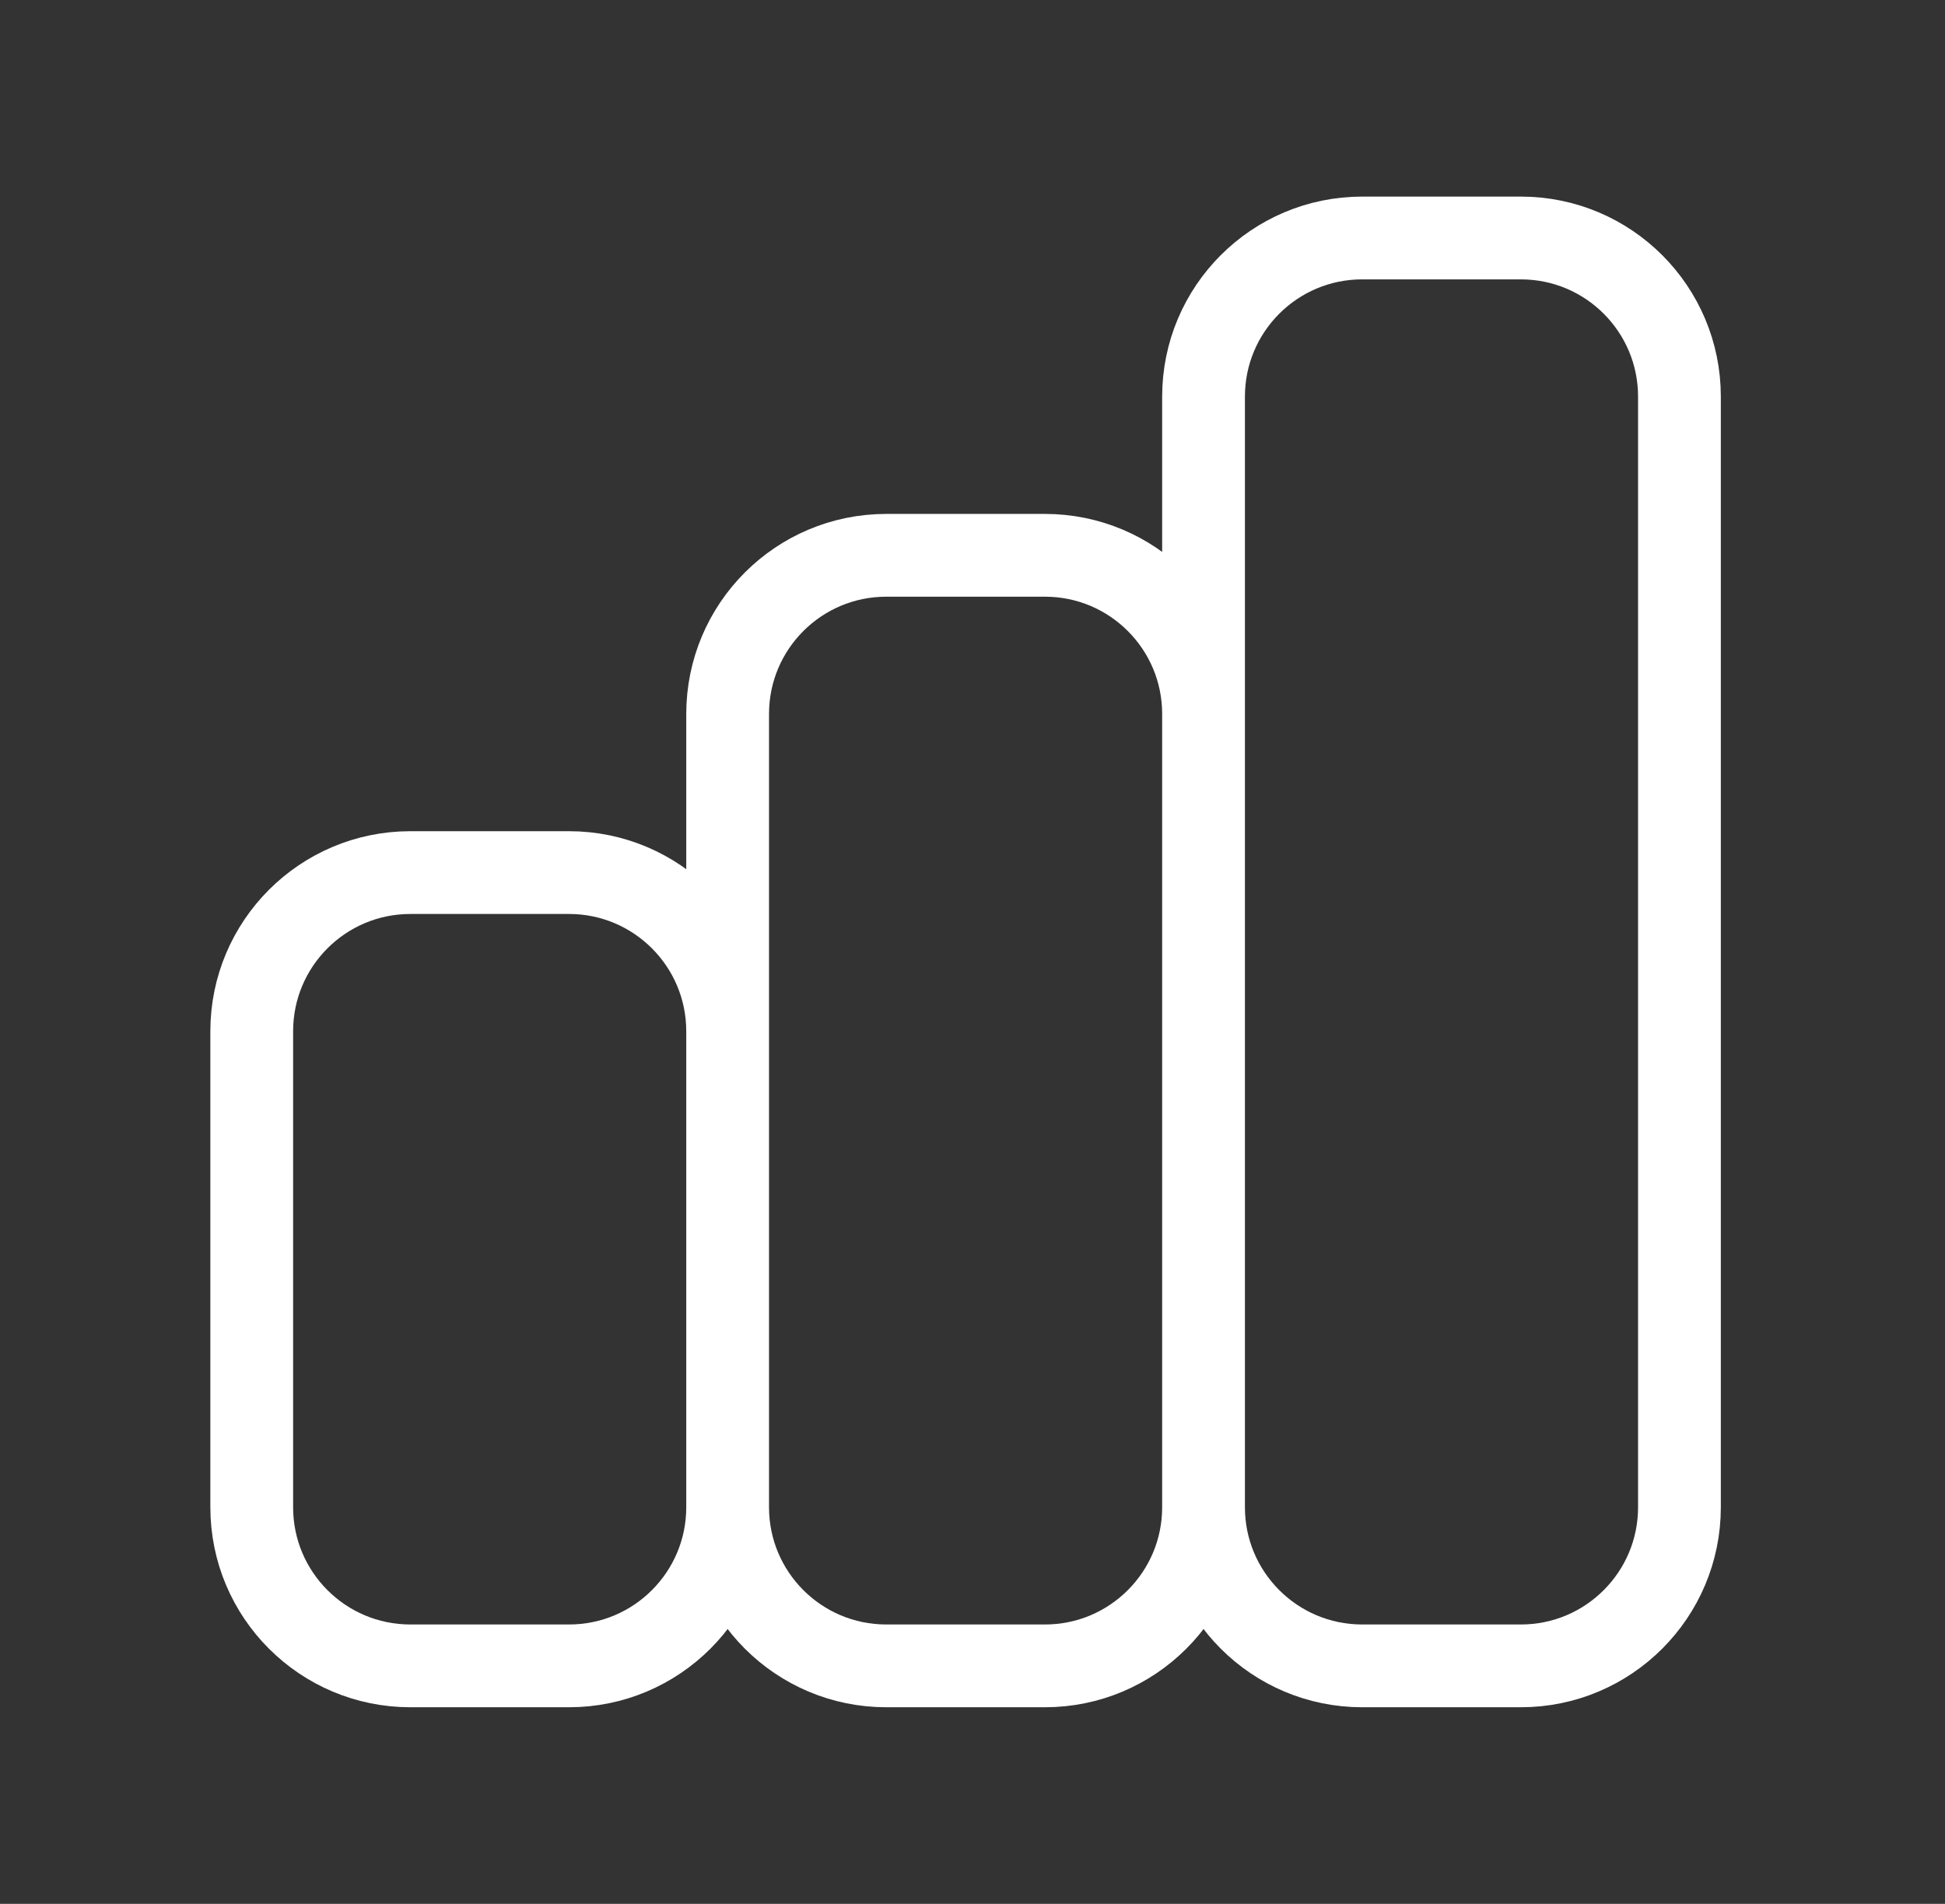 <svg width="47" height="46" viewBox="0 0 47 46" fill="none" xmlns="http://www.w3.org/2000/svg">
<rect x="0" y="0" width="47" height="46" fill="#333333" stroke="none"/>
<path d="M17.583 36.417V24.917C17.583 22.8 15.867 21.083 13.75 21.083H9.917C7.799 21.083 6.083 22.8 6.083 24.917V36.417C6.083 38.534 7.799 40.25 9.917 40.25H13.75C15.867 40.25 17.583 38.534 17.583 36.417ZM17.583 36.417V17.25C17.583 15.133 19.299 13.417 21.417 13.417H25.25C27.367 13.417 29.083 15.133 29.083 17.25V36.417M17.583 36.417C17.583 38.534 19.299 40.25 21.417 40.25H25.25C27.367 40.25 29.083 38.534 29.083 36.417M29.083 36.417V9.583C29.083 7.466 30.799 5.75 32.917 5.75H36.75C38.867 5.75 40.583 7.466 40.583 9.583V36.417C40.583 38.534 38.867 40.25 36.75 40.25H32.917C30.799 40.25 29.083 38.534 29.083 36.417Z" stroke="white" stroke-width="2" stroke-linecap="round" stroke-linejoin="round"/>
</svg>
